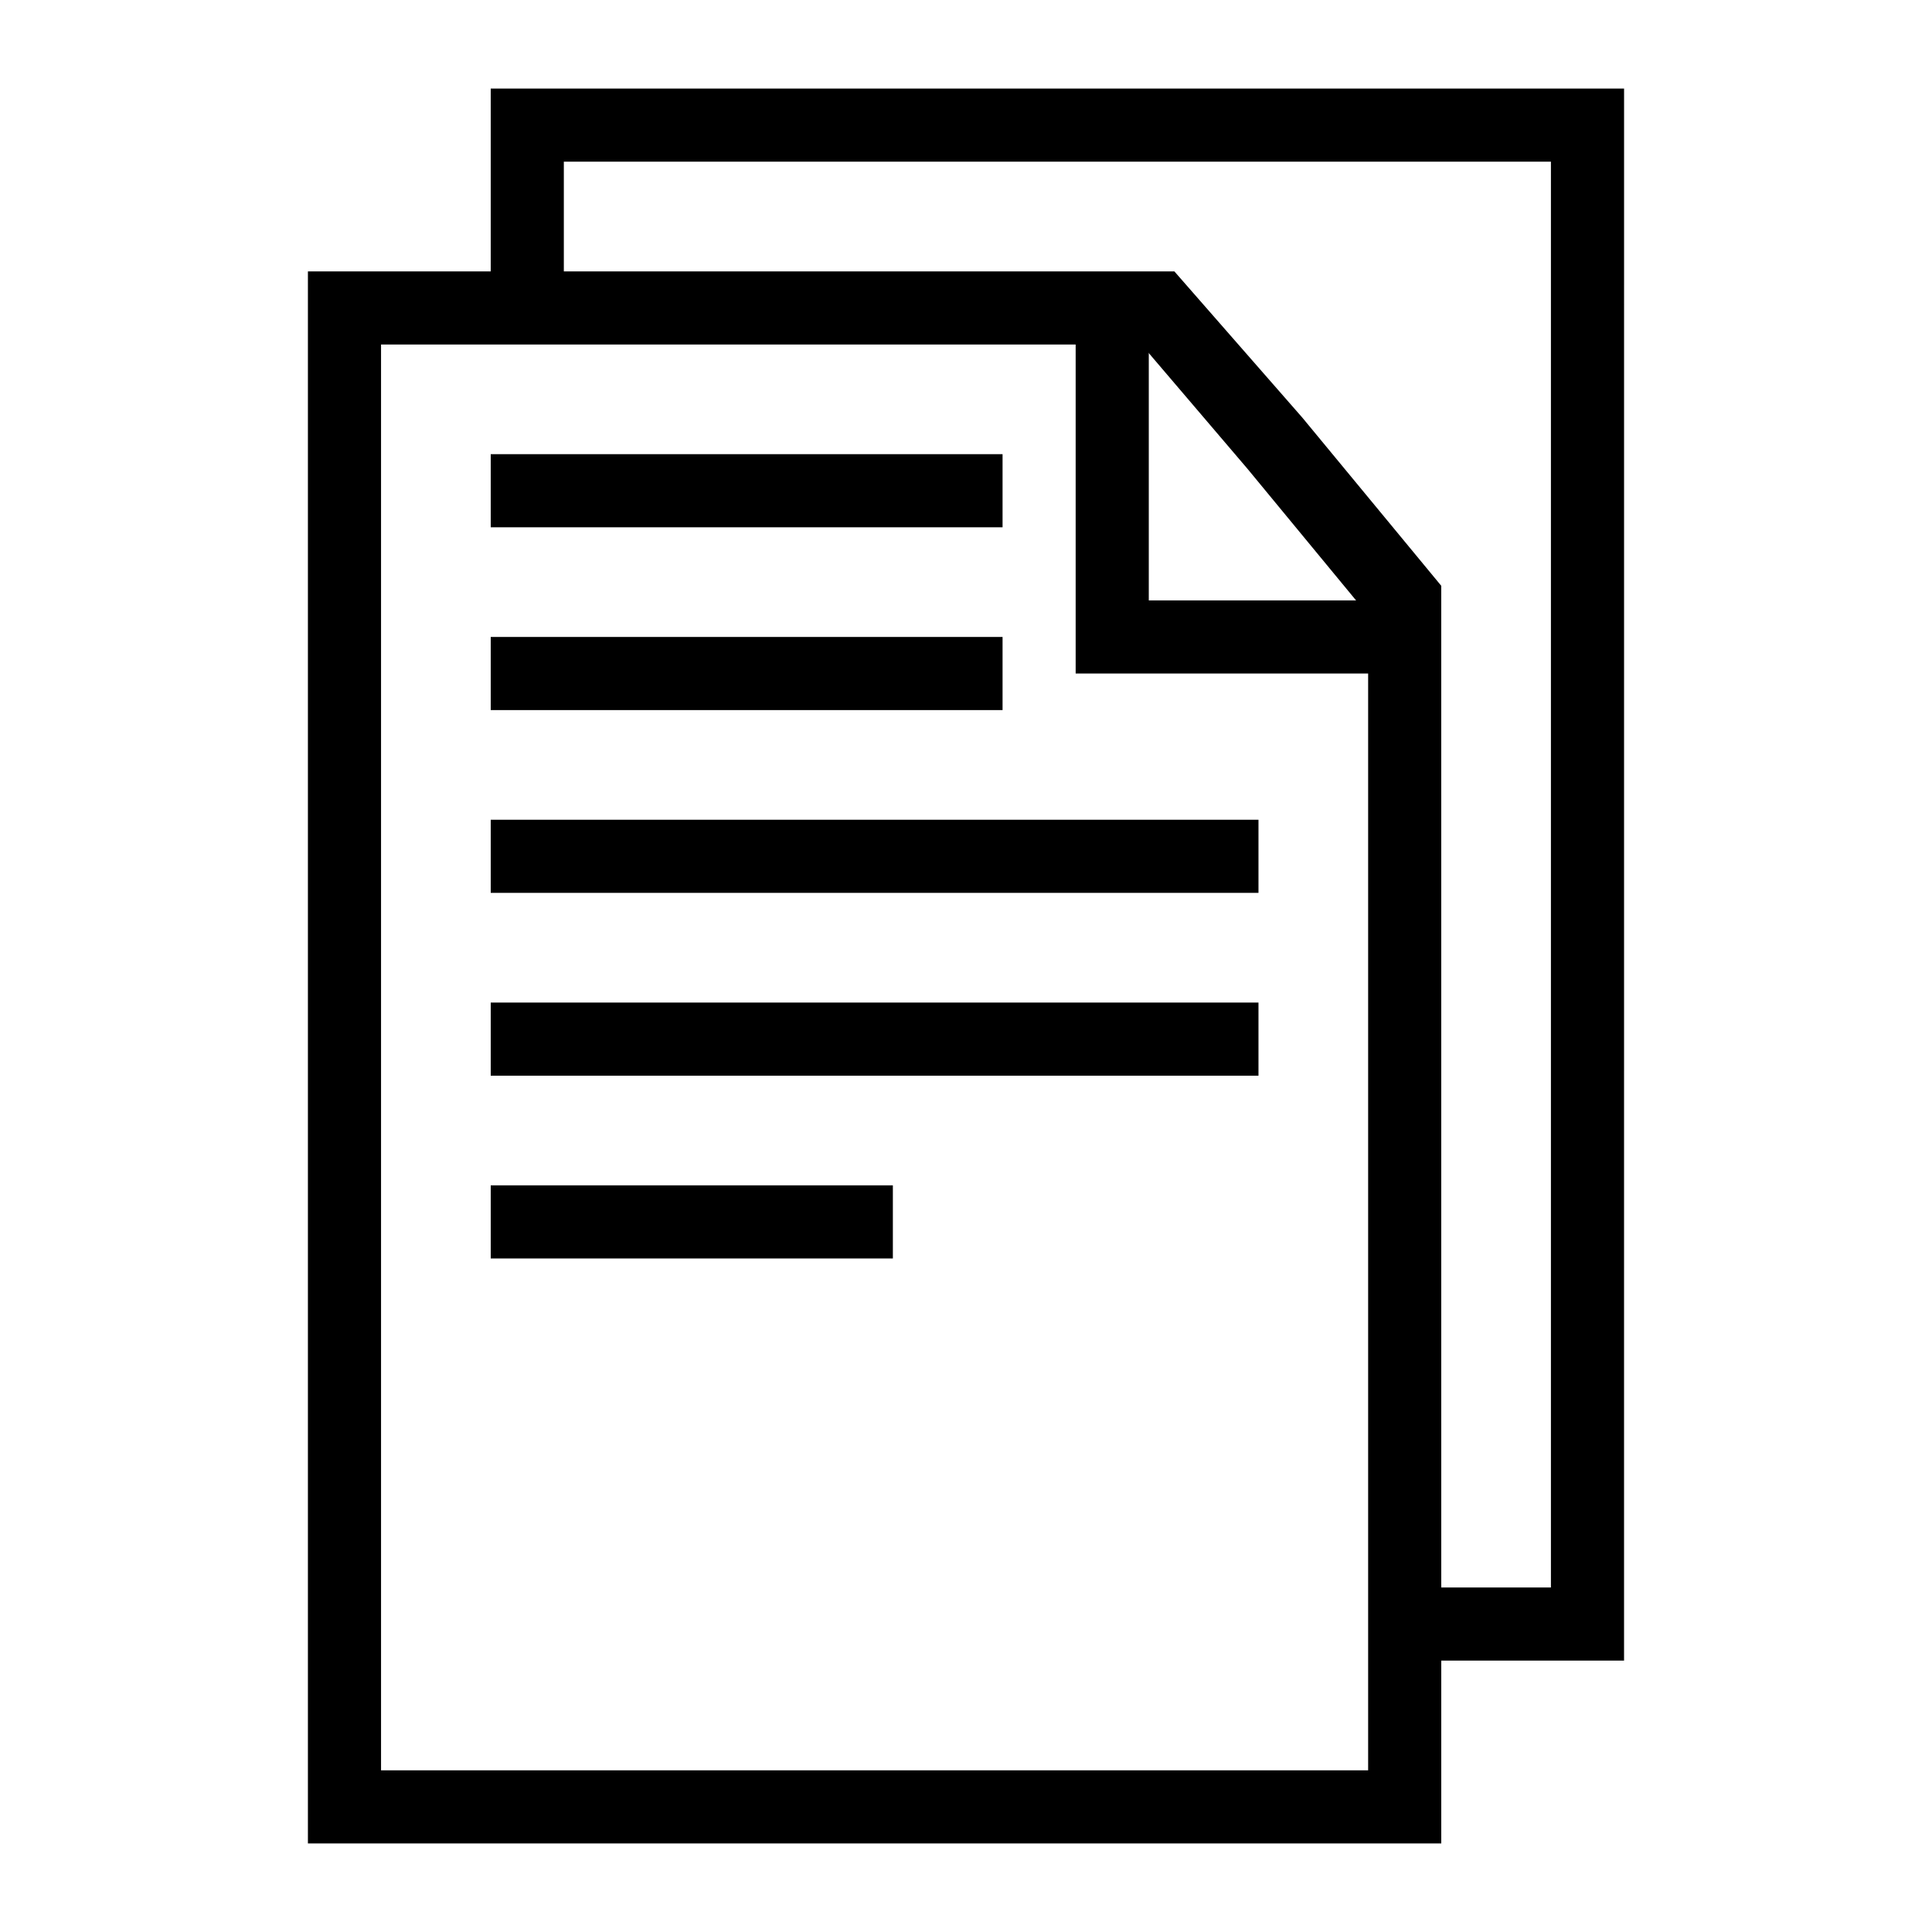 <?xml version="1.0" encoding="UTF-8"?>
<!-- Uploaded to: SVG Repo, www.svgrepo.com, Generator: SVG Repo Mixer Tools -->
<svg fill="#000000" width="800px" height="800px" version="1.1" viewBox="144 144 512 512" xmlns="http://www.w3.org/2000/svg">
 <g>
  <path d="m274.05 264.36h135.64v19.379h-135.64z"/>
  <path d="m274.05 312.8h135.64v19.379h-135.64z"/>
  <path d="m274.05 361.24h203.46v19.379h-203.46z"/>
  <path d="m274.05 409.69h203.46v19.379h-203.46z"/>
  <path d="m525.95 632.53h-300.35v-416.61h229.62l33.91 38.754 36.816 44.566zm-280.97-19.379h261.59v-306.16l-31.973-38.754-28.098-32.941h-201.52z"/>
  <path d="m574.39 584.08h-56.195v-19.375h36.816v-377.86h-261.59v37.785h-19.375v-57.16h300.35z"/>
  <path d="m274.05 458.13h106.57v19.379h-106.57z"/>
  <path d="m516.26 322.49h-87.199v-91.07h19.379v71.695h67.82z"/>
 </g>
</svg>